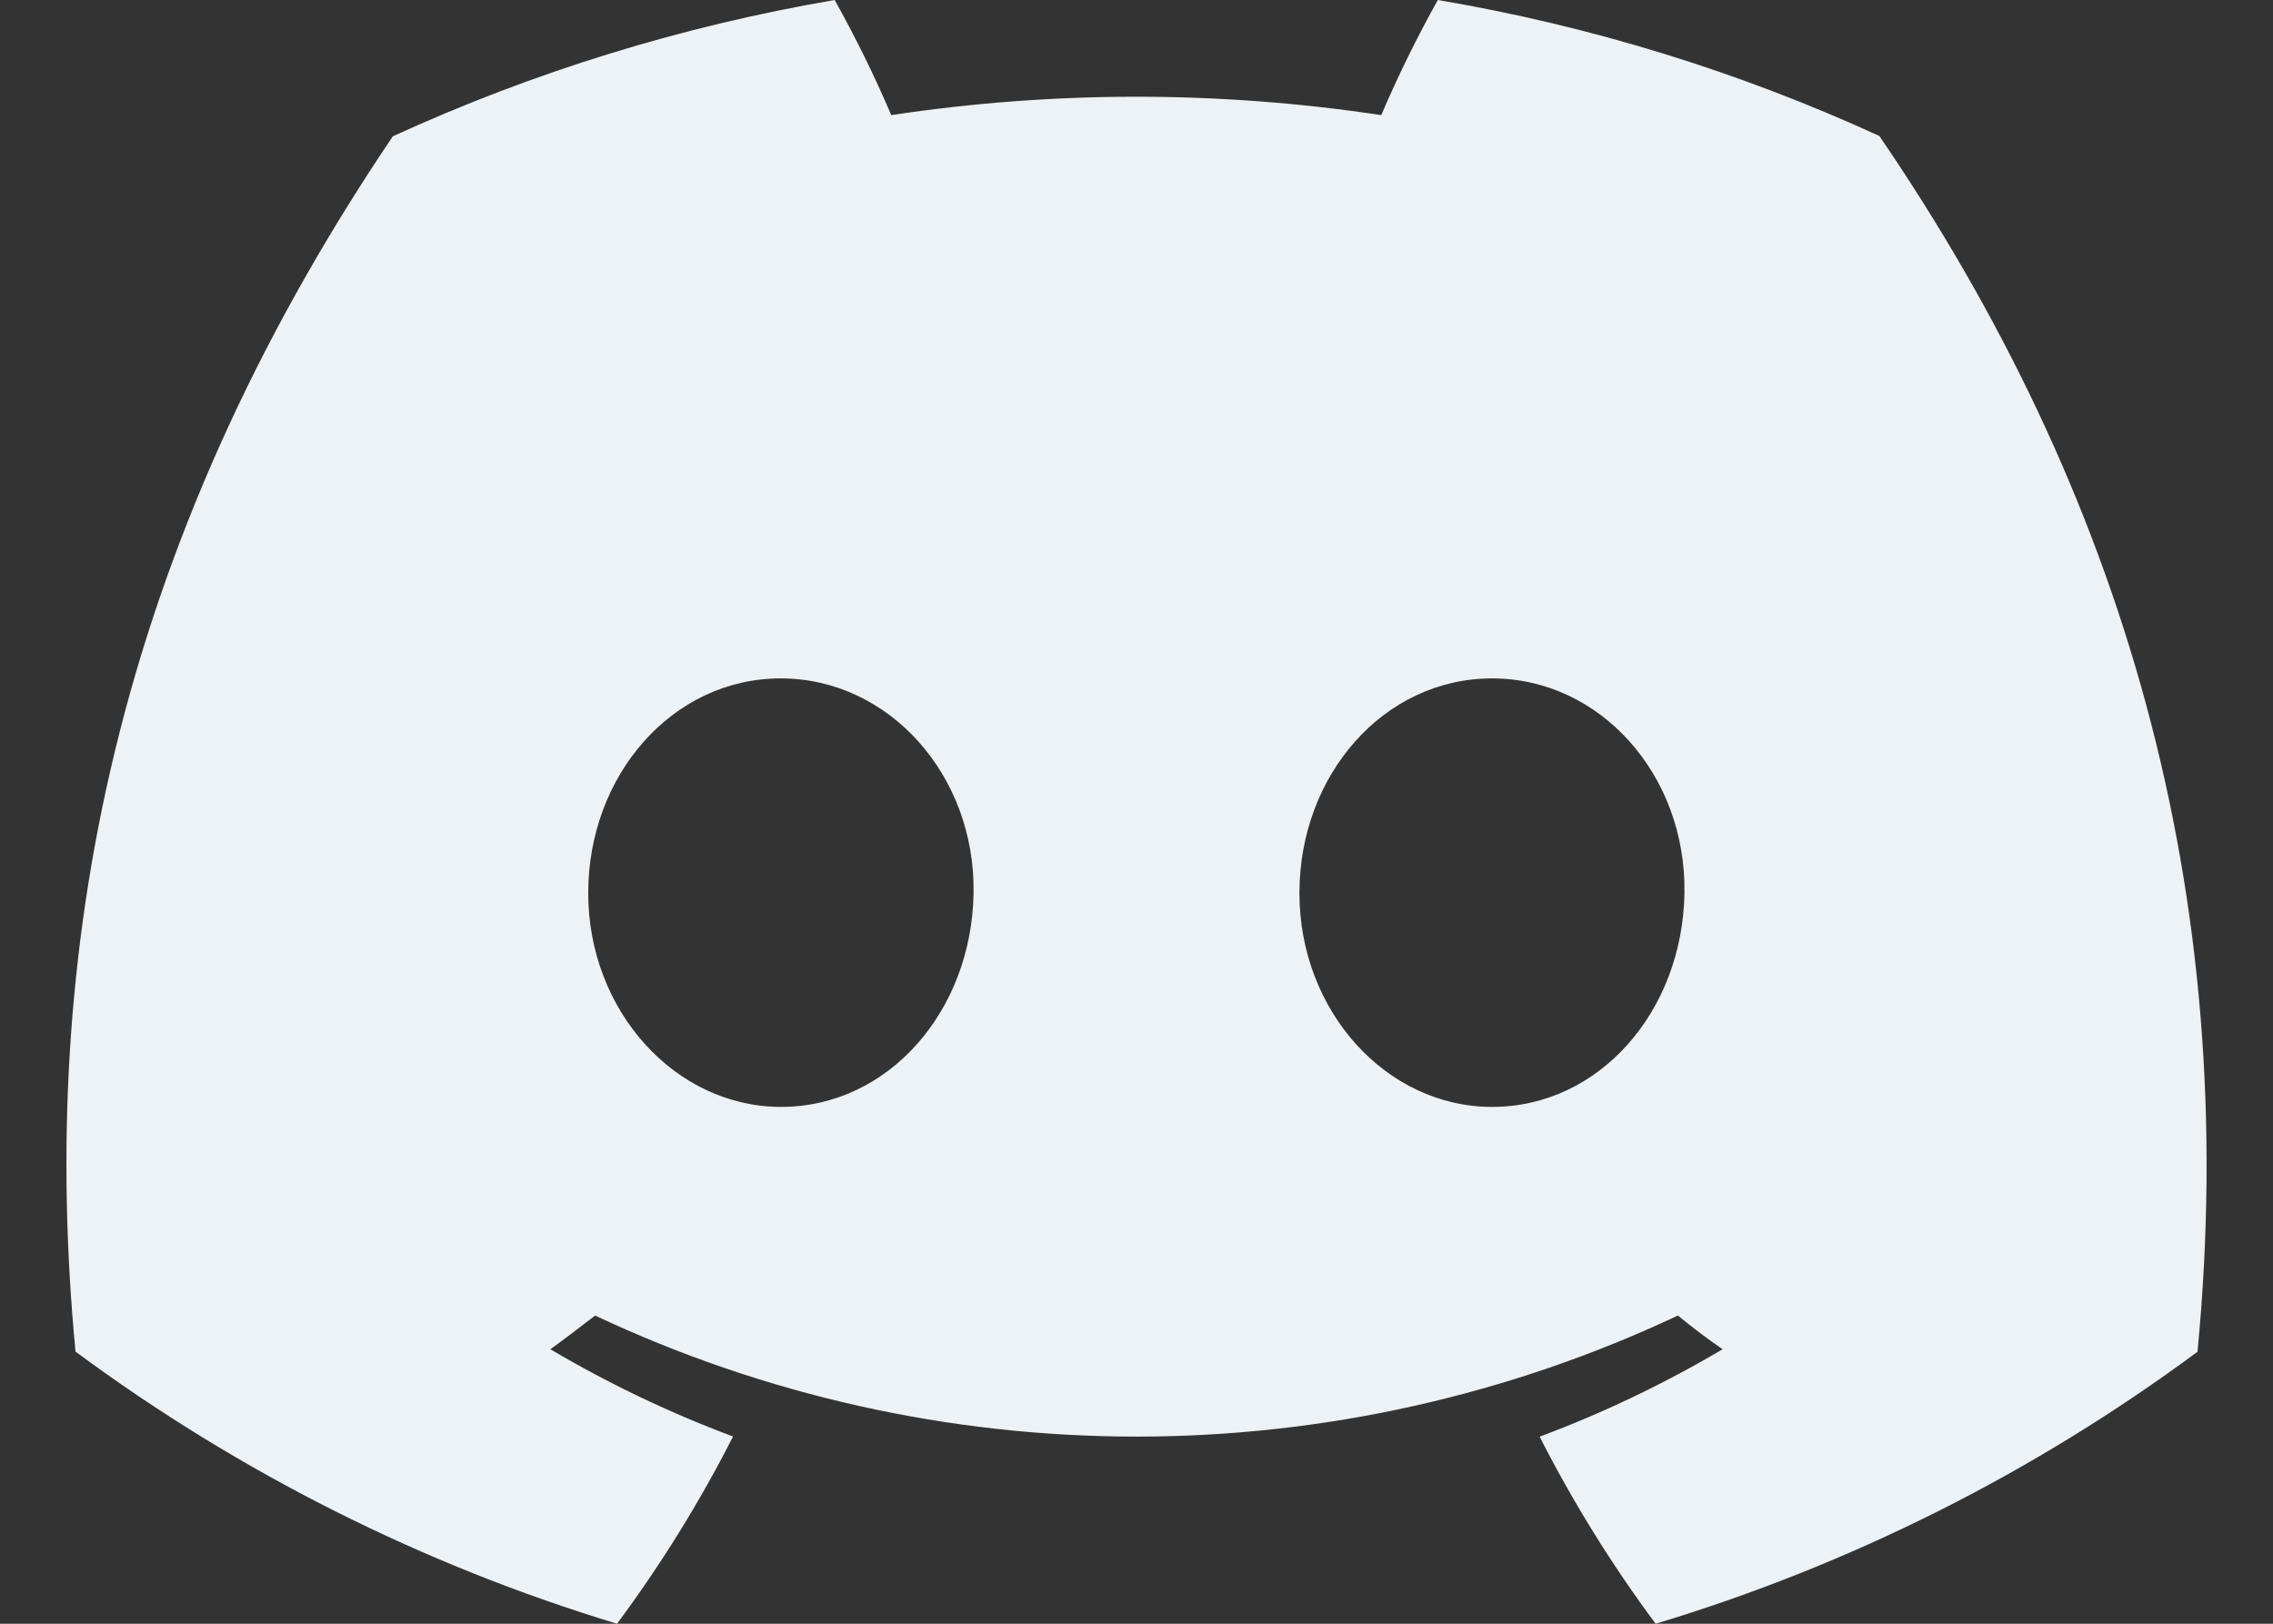 <svg width="28" height="20" viewBox="0 0 28 20" fill="none" xmlns="http://www.w3.org/2000/svg">
<rect x="0" y="0" width="28" height="20" fill="#333333" stroke="none"/>
<path d="M23.151 1.675C21.419 0.881 19.59 0.318 17.712 0C17.455 0.46 17.222 0.933 17.015 1.418C15.014 1.116 12.98 1.116 10.979 1.418C10.772 0.933 10.539 0.46 10.282 0C8.403 0.321 6.573 0.885 4.839 1.679C1.397 6.777 0.464 11.748 0.93 16.648C2.946 18.139 5.202 19.273 7.601 20C8.141 19.273 8.619 18.502 9.03 17.694C8.25 17.402 7.497 17.043 6.78 16.619C6.969 16.482 7.153 16.341 7.331 16.204C9.418 17.186 11.695 17.695 14 17.695C16.305 17.695 18.583 17.186 20.669 16.204C20.849 16.351 21.034 16.492 21.22 16.619C20.502 17.043 19.748 17.404 18.966 17.696C19.377 18.503 19.855 19.274 20.395 20C22.796 19.276 25.054 18.142 27.07 16.65C27.617 10.967 26.135 6.042 23.151 1.675ZM9.621 13.634C8.321 13.634 7.246 12.453 7.246 11C7.246 9.548 8.283 8.356 9.617 8.356C10.95 8.356 12.016 9.548 11.993 11C11.97 12.453 10.946 13.634 9.621 13.634ZM18.38 13.634C17.077 13.634 16.007 12.453 16.007 11C16.007 9.548 17.044 8.356 18.38 8.356C19.715 8.356 20.773 9.548 20.75 11C20.727 12.453 19.705 13.634 18.38 13.634Z" fill="#ECF2F5"/>
</svg>

